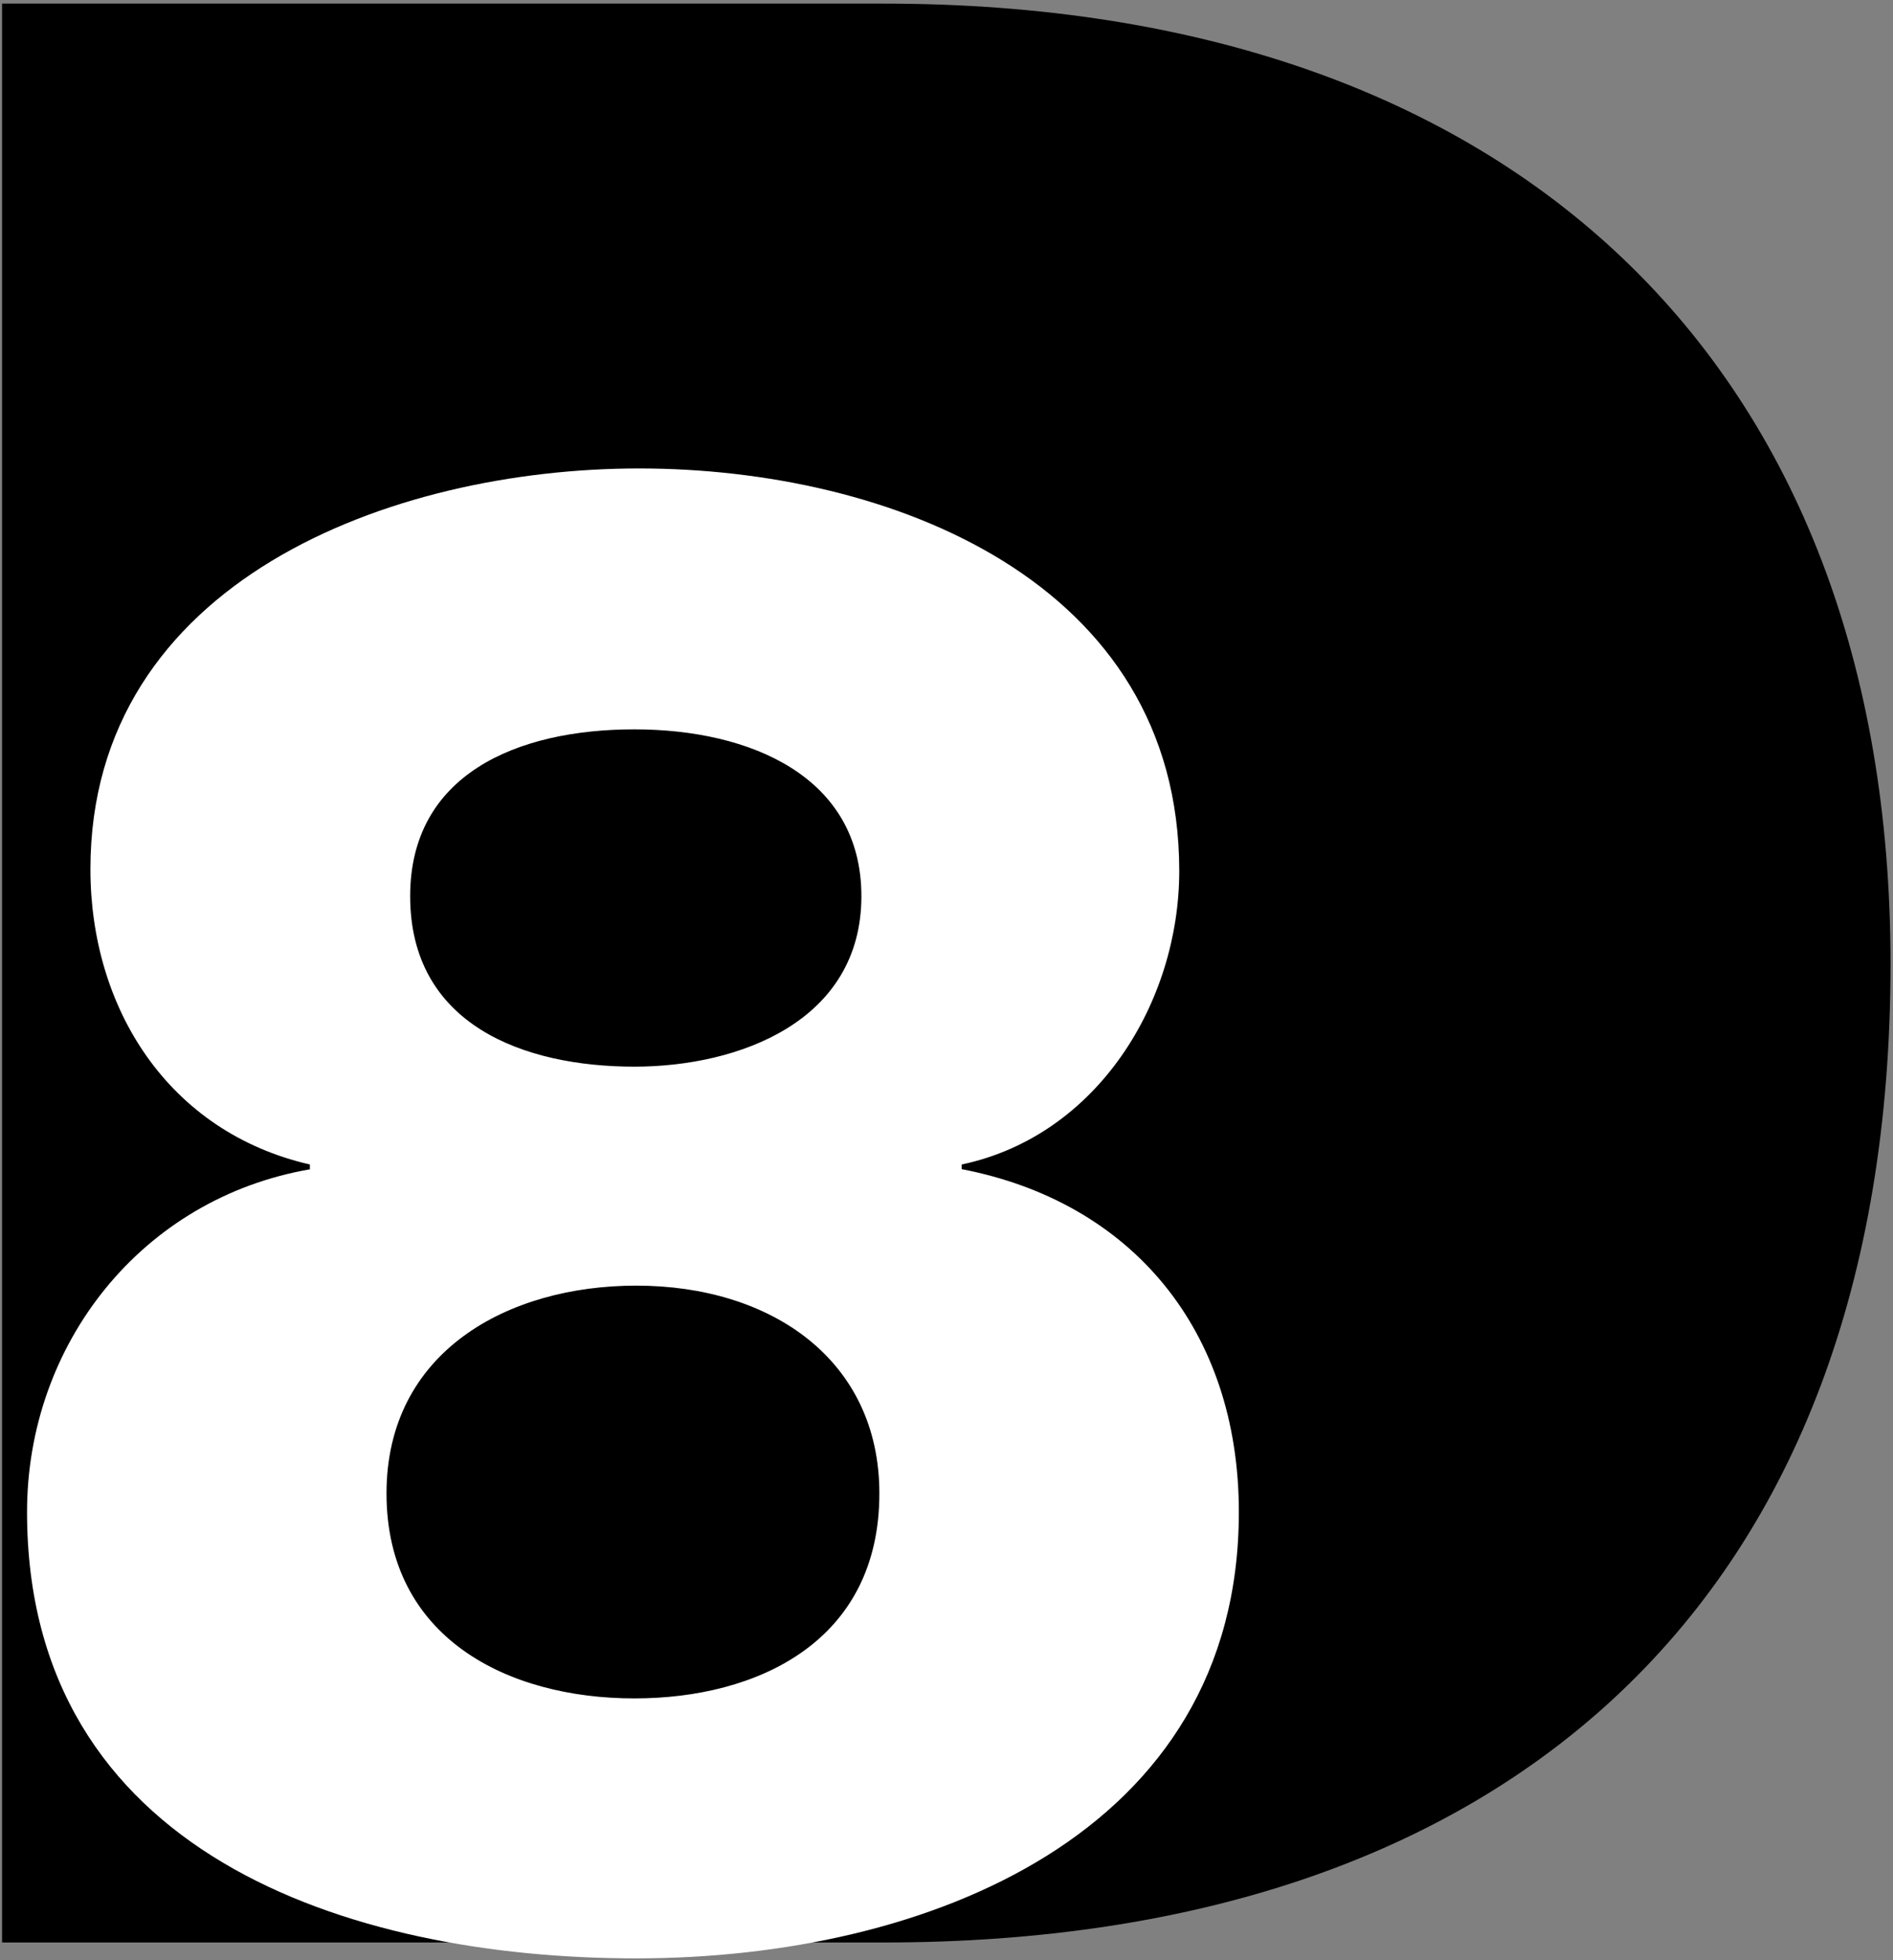 <svg xmlns="http://www.w3.org/2000/svg" xmlns:xlink="http://www.w3.org/1999/xlink" viewBox="0 0 372.4 385.4"><rect x="0" y="0" width="372.4" height="385.4" fill="#808080" stroke="none"/><defs><path id="a" d="M12.5 17.8h891.4v346.8H12.5z"/><path id="c" d="M57.5 17.8c-24.7 0-45 20.3-45 45V243c0 24.7 20.3 45 45 45H412v76.5l93.7-76.5H859c24.7 0 45-20.3 45-45V62.8c0-24.7-20.3-45-45-45H57.5z"/><linearGradient id="b" x1="-56.5" x2="-52.4" y1="600.1" y2="600.1" gradientTransform="matrix(0 84.199 84.199 0 -50066.8 4773.2)" gradientUnits="userSpaceOnUse"><stop offset="0" stop-color="#009ee3"/><stop offset=".2" stop-color="#0298de"/><stop offset=".4" stop-color="#0886d0"/><stop offset=".6" stop-color="#1369b9"/><stop offset=".9" stop-color="#214299"/><stop offset="1" stop-color="#292a86"/></linearGradient><clipPath id="d"><use width="916.5" height="382.5" overflow="visible" xlink:href="#a"/></clipPath></defs><path d="M65.6 69h68.6c49 0 78.3 29.7 78.3 79 0 52.3-29.8 80.5-78.3 80.5H65.6z" clip-path="url(#d)" transform="matrix(2.529 0 0 2.39 -165.5 -164.2)"/><path fill="#fff" d="M760.7 147.2v-.5c-15-3.5-23.2-16.8-23.2-31.7 0-30.9 31.8-43 58-43 26.5 0 57.1 12.1 57.1 43.2 0 14-8.6 28.4-23 31.5v.5c17.9 3.5 29.3 17.2 29.3 36.8 0 34.5-32.9 47.9-63.7 47.9-30.6 0-64.4-11.4-64.4-47.9 0-18 12.1-33.7 30-36.8m8 34.8c0 15.5 12.8 22 26.2 22 13 0 25.9-6.1 25.9-22 0-14.3-11.4-22.3-25.7-22.3-13.6 0-26.4 7.1-26.4 22.3m2.5-64.1c0 13.8 12 18.3 23.7 18.3 11.1 0 24-4.9 24-18.3 0-12.8-11.7-17.9-24-17.9-12.5 0-23.7 4.9-23.7 17.9" clip-path="url(#d)" transform="matrix(1.861 0 0 1.832 -1354.7 -39.8)"/></svg>